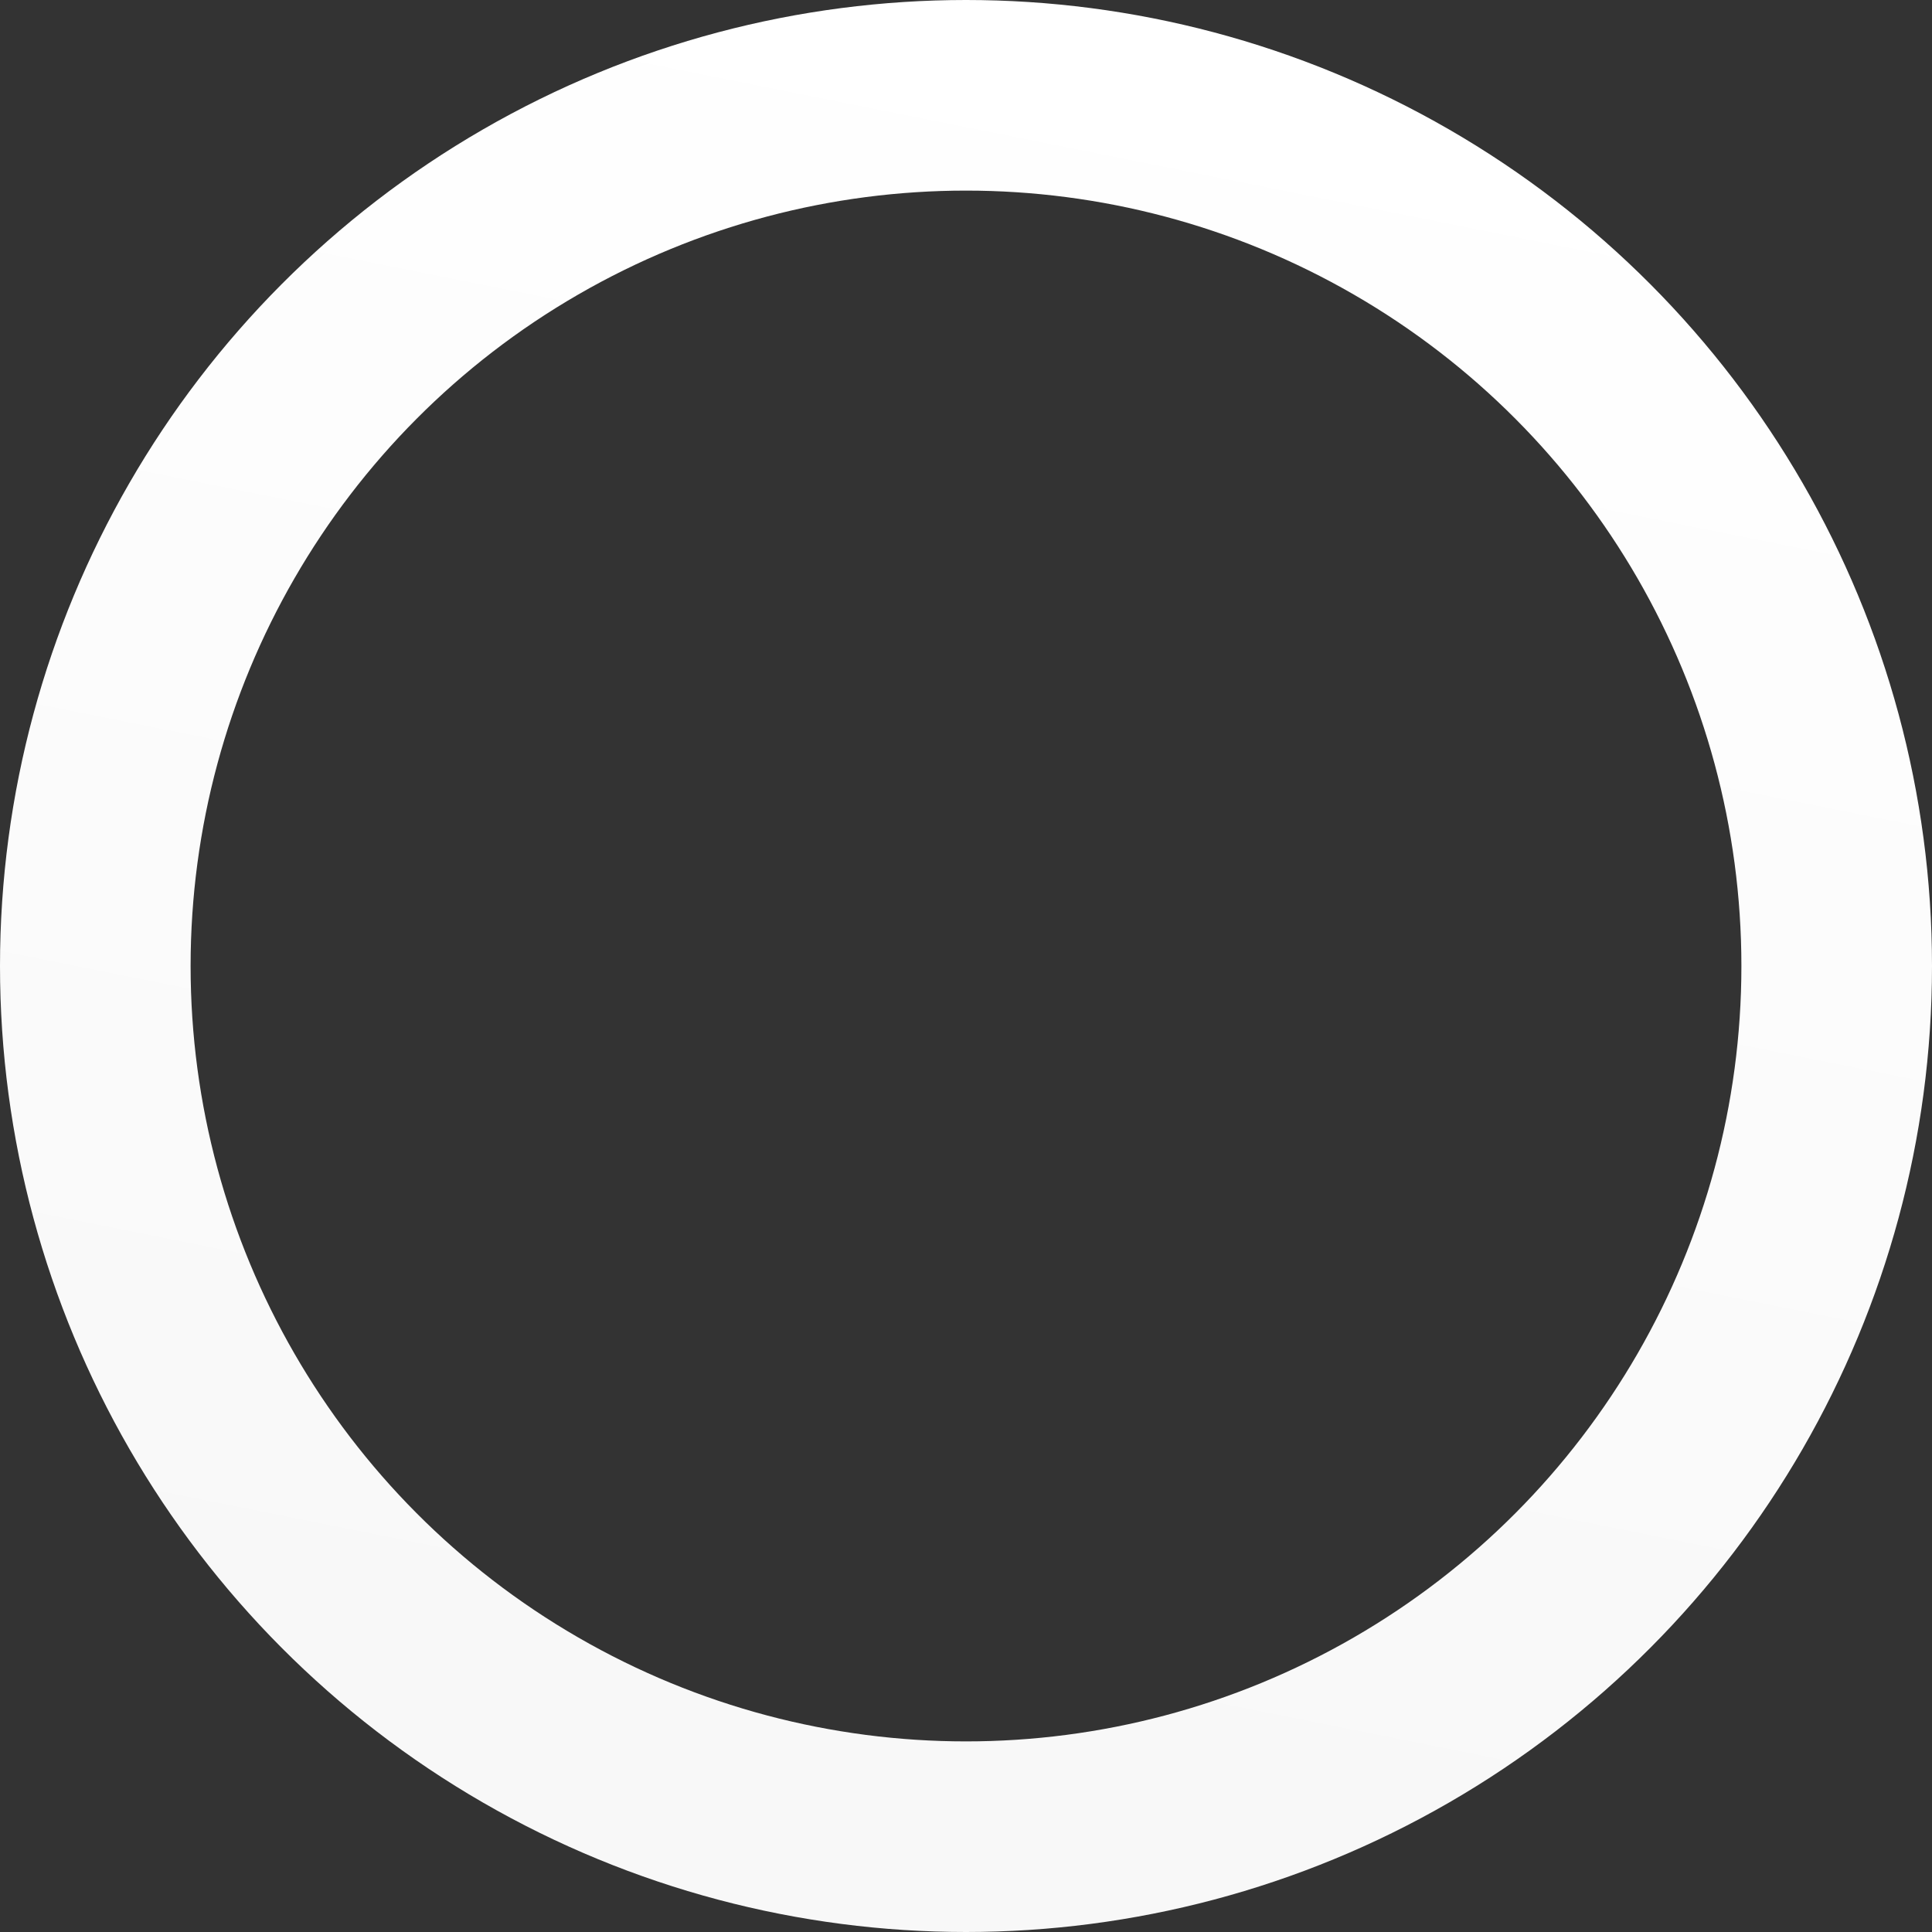 <?xml version="1.0" encoding="UTF-8"?> <svg xmlns="http://www.w3.org/2000/svg" width="446" height="446" viewBox="0 0 446 446" fill="none"><rect x="0" y="0" width="446" height="446" fill="#333333" stroke="none"/><circle cx="223" cy="223" r="201" stroke="url(#paint0_linear_4515_6929)" stroke-width="44"></circle><defs><linearGradient id="paint0_linear_4515_6929" x1="223" y1="0" x2="144" y2="395" gradientUnits="userSpaceOnUse"><stop stop-color="white"></stop><stop offset="1" stop-color="#F8F8F8"></stop></linearGradient></defs></svg> 